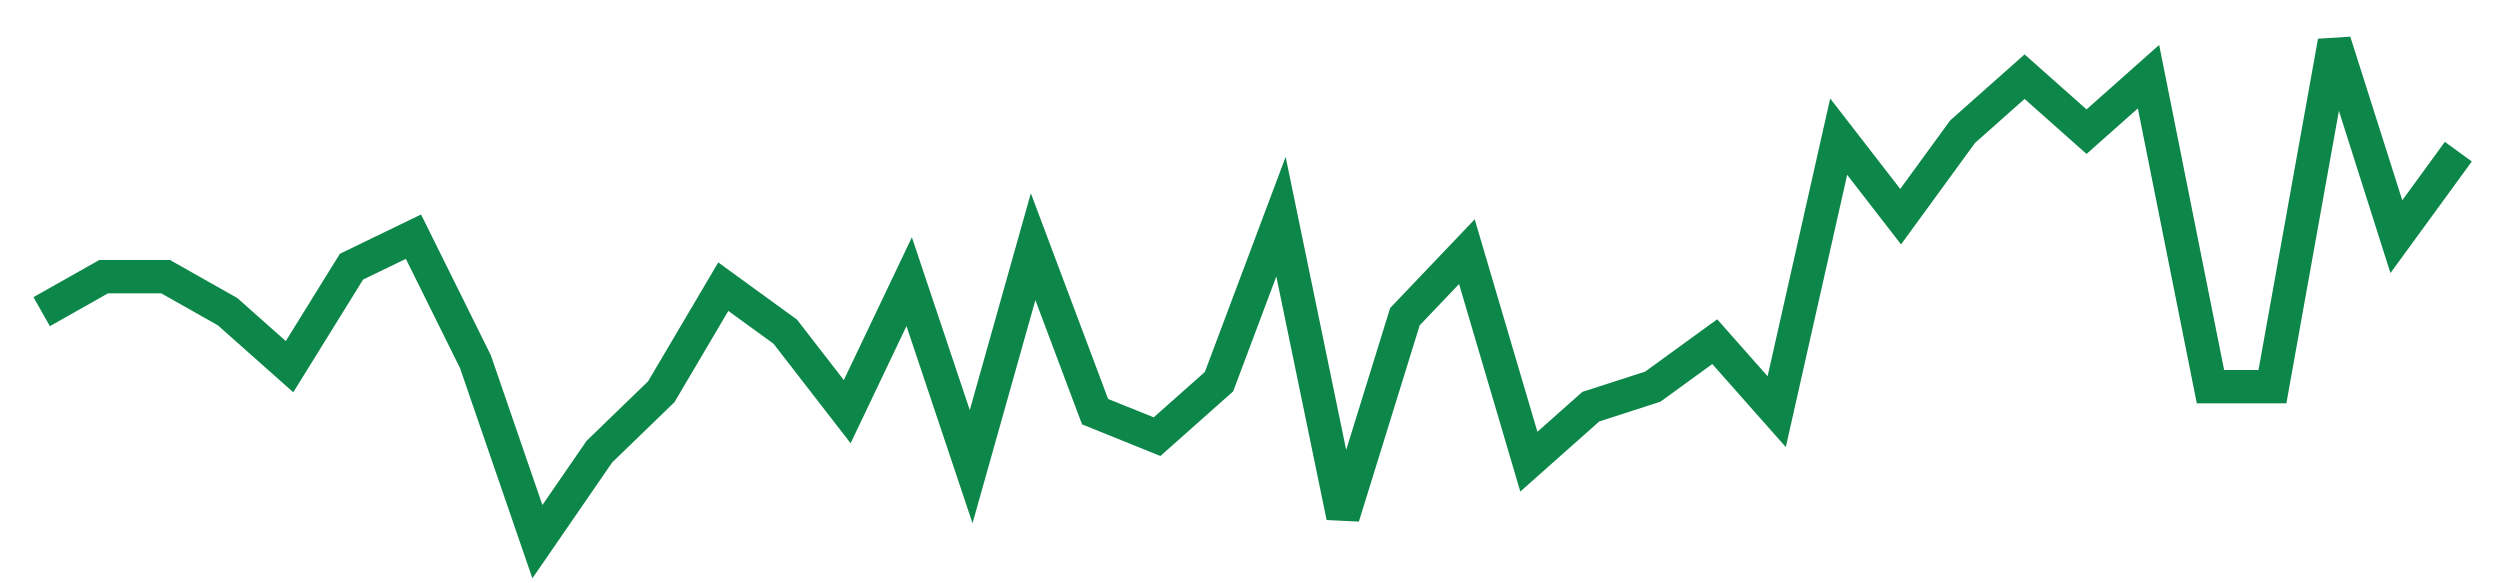 <svg width="300" height="70" viewBox="0 0 300 70" xmlns="http://www.w3.org/2000/svg">
    <path d="M 5,37.4 L 12.436,33.2 L 19.872,33.2 L 27.308,37.4 L 34.744,44 L 42.179,32 L 49.615,28.4 L 57.051,43.4 L 64.487,65 L 71.923,54.2 L 79.359,47 L 86.795,34.4 L 94.231,39.8 L 101.667,49.4 L 109.103,33.8 L 116.538,56 L 123.974,29.6 L 131.41,49.4 L 138.846,52.4 L 146.282,45.8 L 153.718,26 L 161.154,62 L 168.59,38 L 176.026,30.2 L 183.462,55.4 L 190.897,48.8 L 198.333,46.4 L 205.769,41 L 213.205,49.4 L 220.641,16.4 L 228.077,26 L 235.513,15.8 L 242.949,9.2 L 250.385,15.8 L 257.821,9.2 L 265.256,46.4 L 272.692,46.4 L 280.128,5 L 287.564,28.4 L 295,18.2" fill="none" stroke="#0D8749" stroke-width="4"/>
</svg>